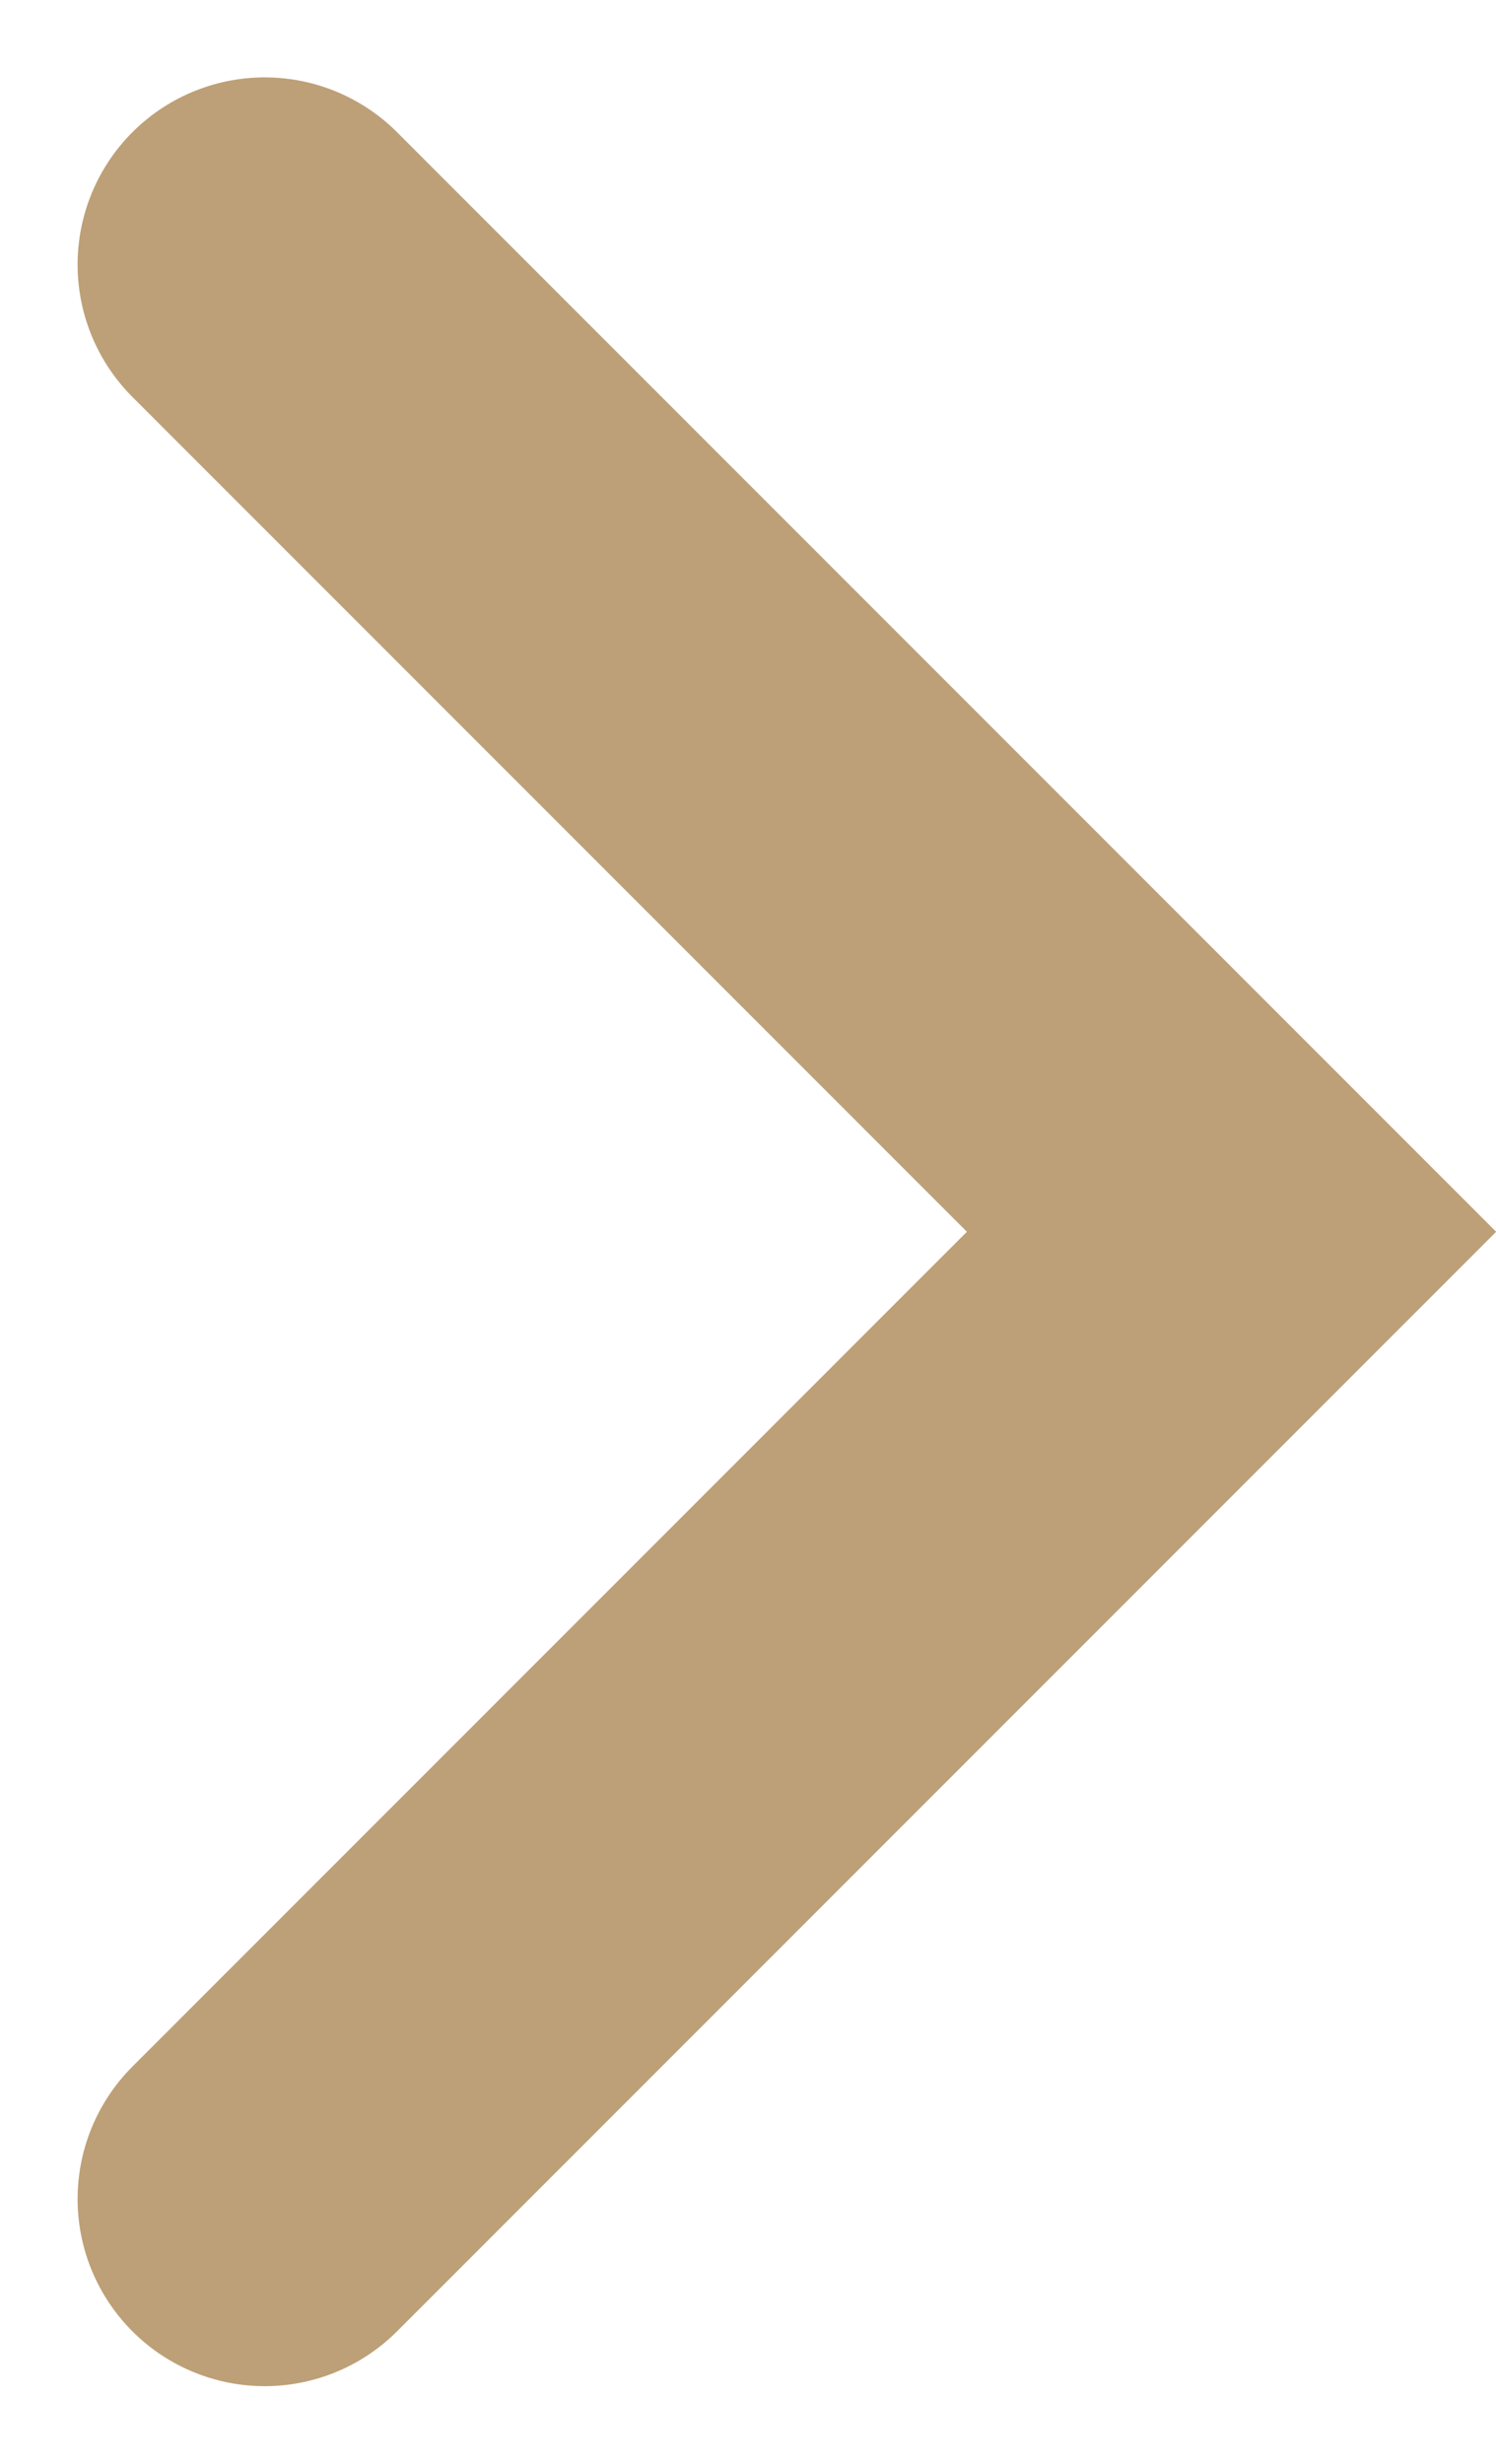 <svg xmlns="http://www.w3.org/2000/svg" width="5.996" height="9.871" viewBox="0 0 5.996 9.871">
  <path id="Path_8141" data-name="Path 8141" d="M2218.39,94.5l3.875,3.875,3.875-3.875" transform="translate(-93.439 2227.2) rotate(-90)" fill="none" stroke="#bda077" stroke-linecap="round" stroke-width="1.5"/>
</svg>
